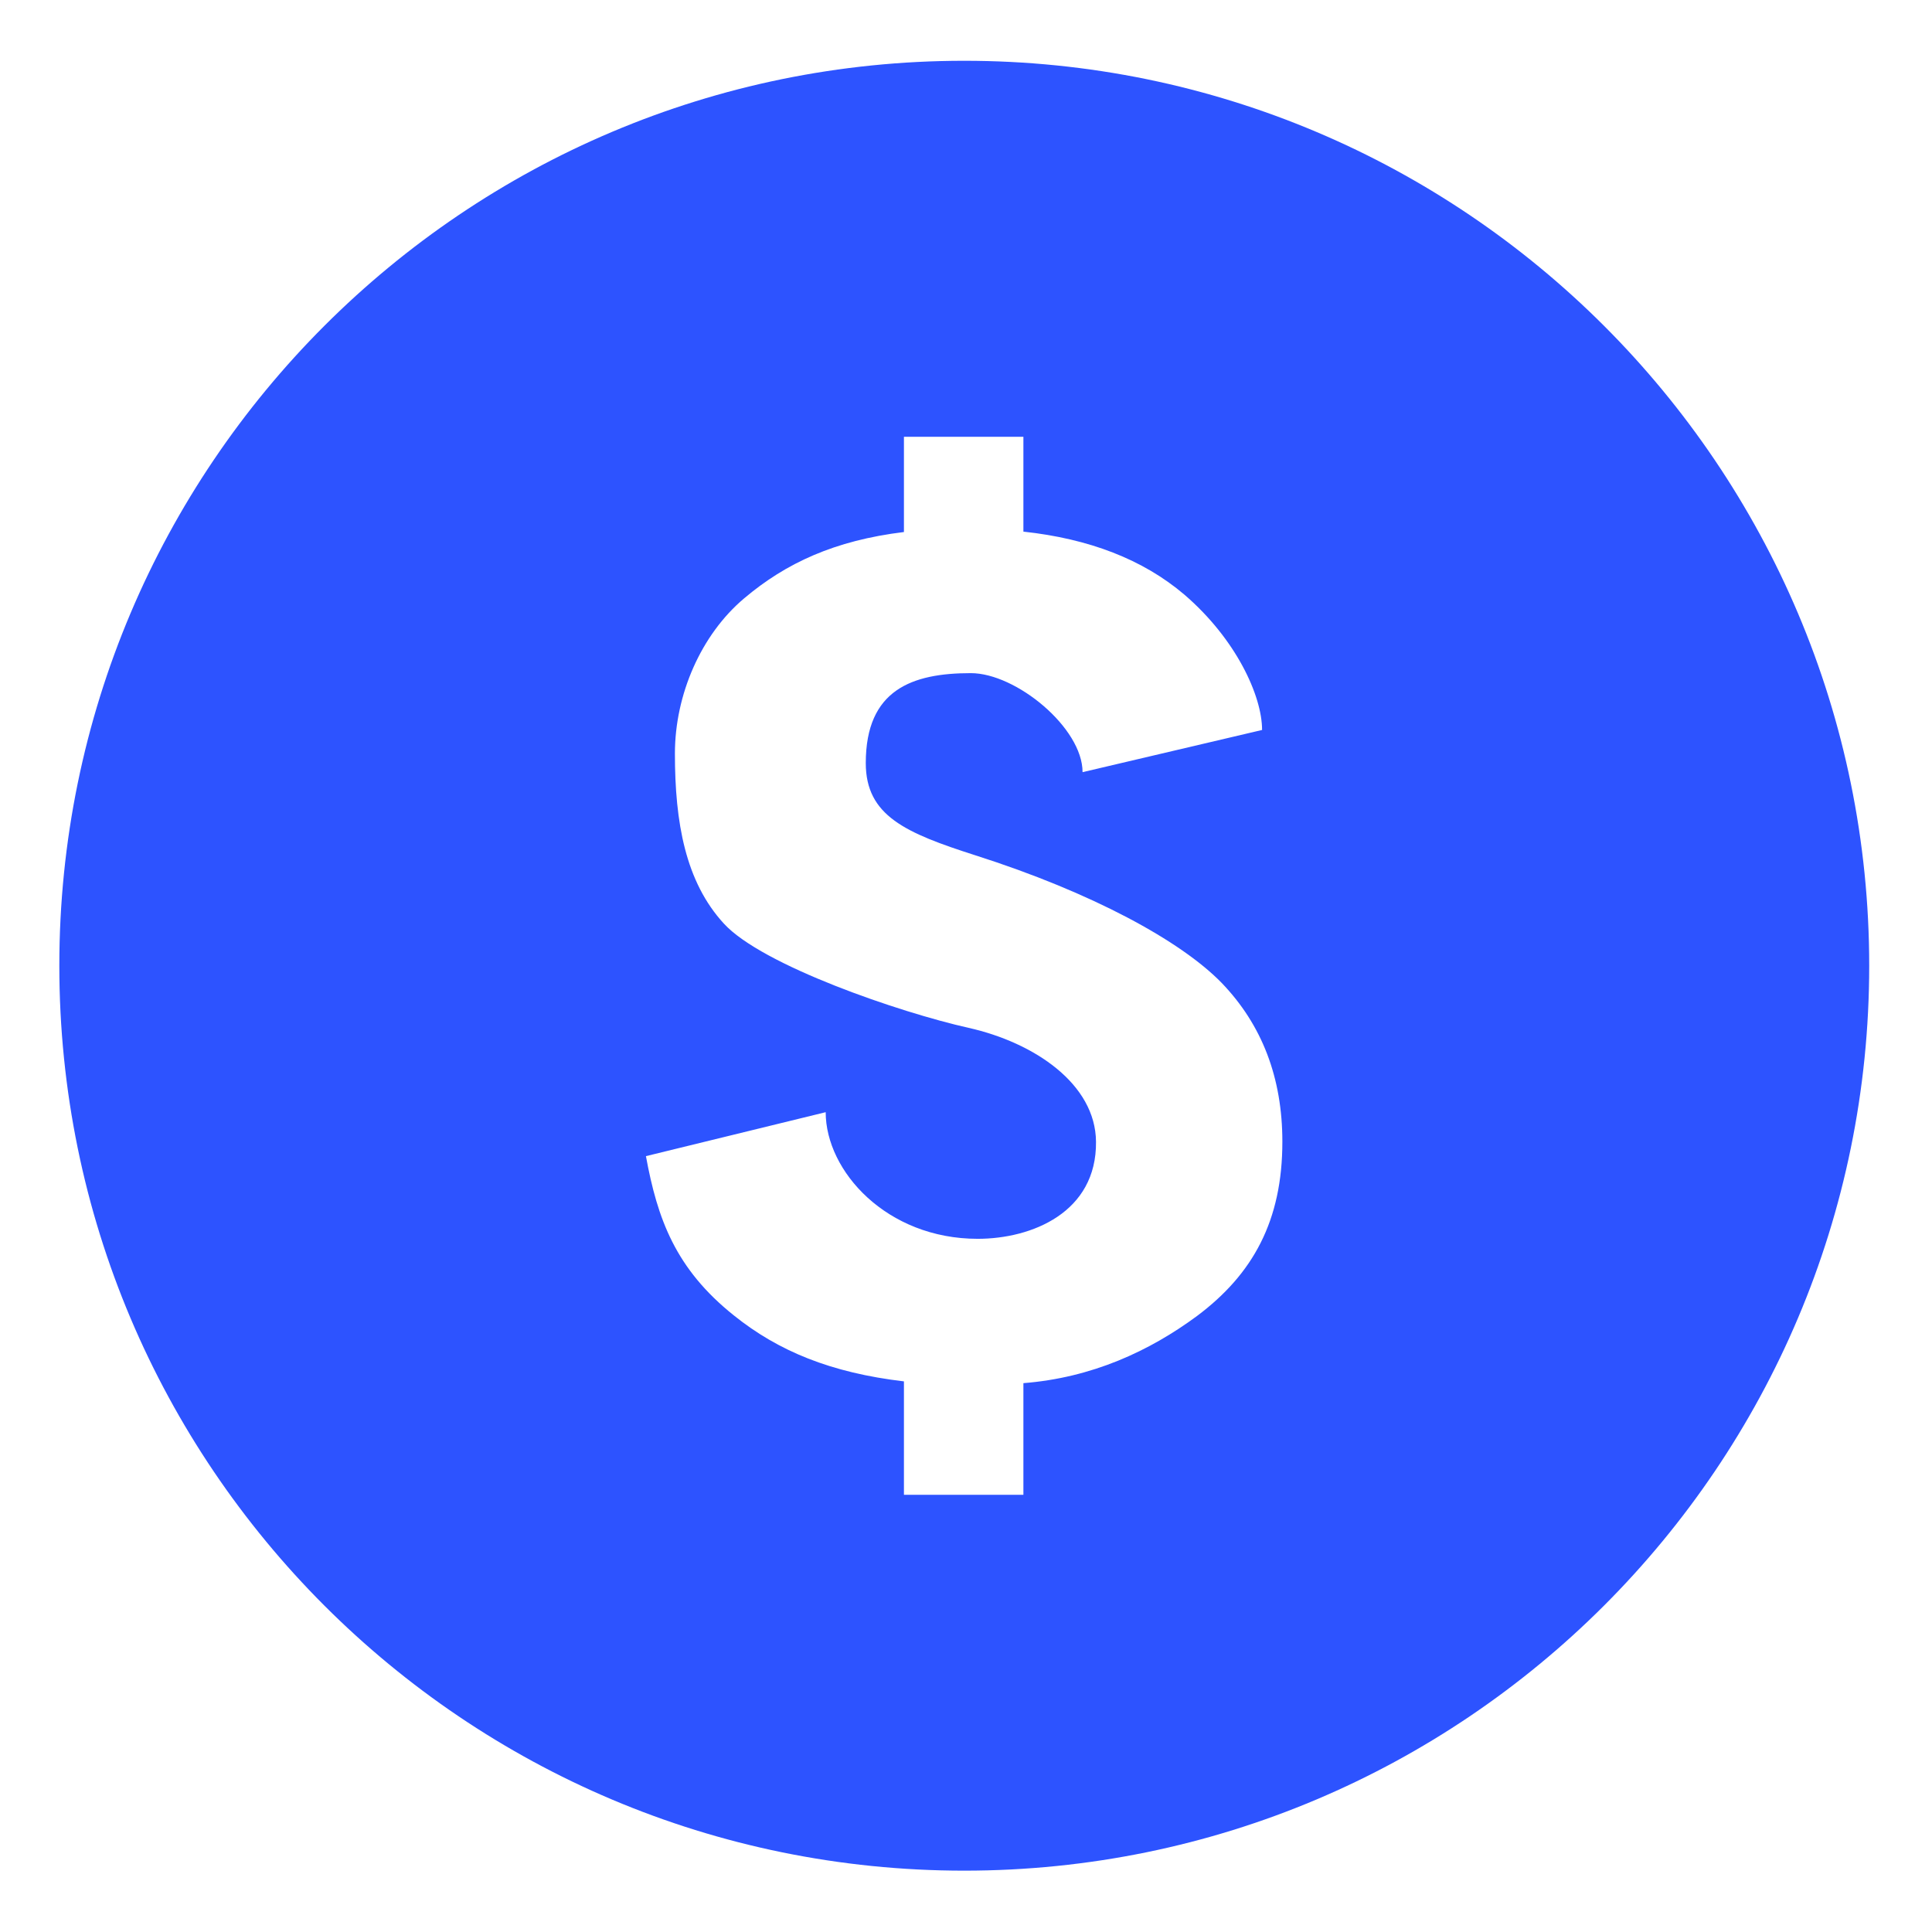 <svg xmlns="http://www.w3.org/2000/svg" width="24" height="24" viewBox="0 0 24 24" fill="none">
  <g clip-path="url(#clip0_2007_518)">
    <path d="M11.978 0.755C5.769 0.755 0.737 5.789 0.737 11.996C0.737 18.204 5.769 23.238 11.978 23.238C18.184 23.238 23.22 18.204 23.22 11.996C23.22 5.789 18.184 0.755 11.978 0.755ZM14.868 16.349C14.276 16.786 13.562 17.115 12.713 17.182V18.569H11.229V17.16C10.322 17.053 9.669 16.784 9.118 16.342C8.389 15.761 8.167 15.14 8.024 14.362L10.257 13.816C10.257 14.549 11.015 15.389 12.145 15.389C12.819 15.389 13.624 15.06 13.615 14.183C13.609 13.466 12.851 12.952 12.031 12.768C11.182 12.578 9.467 11.993 8.992 11.473C8.515 10.954 8.384 10.218 8.384 9.362C8.384 8.626 8.711 7.882 9.244 7.433C9.762 6.995 10.368 6.714 11.229 6.609V5.426H12.713V6.604C13.527 6.692 14.197 6.948 14.713 7.387C15.354 7.938 15.678 8.643 15.678 9.068L13.448 9.592C13.448 9.041 12.622 8.362 12.06 8.362C11.331 8.362 10.755 8.567 10.755 9.479C10.755 10.135 11.252 10.348 12.116 10.625C13.568 11.088 14.669 11.689 15.175 12.209C15.678 12.731 15.93 13.389 15.93 14.183C15.93 15.165 15.564 15.829 14.868 16.349Z" fill="#2D53FF"/>
  </g>
  <defs>
    <clipPath id="clip0_2007_518">
      <rect width="24" height="24" fill="white"/>
    </clipPath>
  </defs>
</svg>